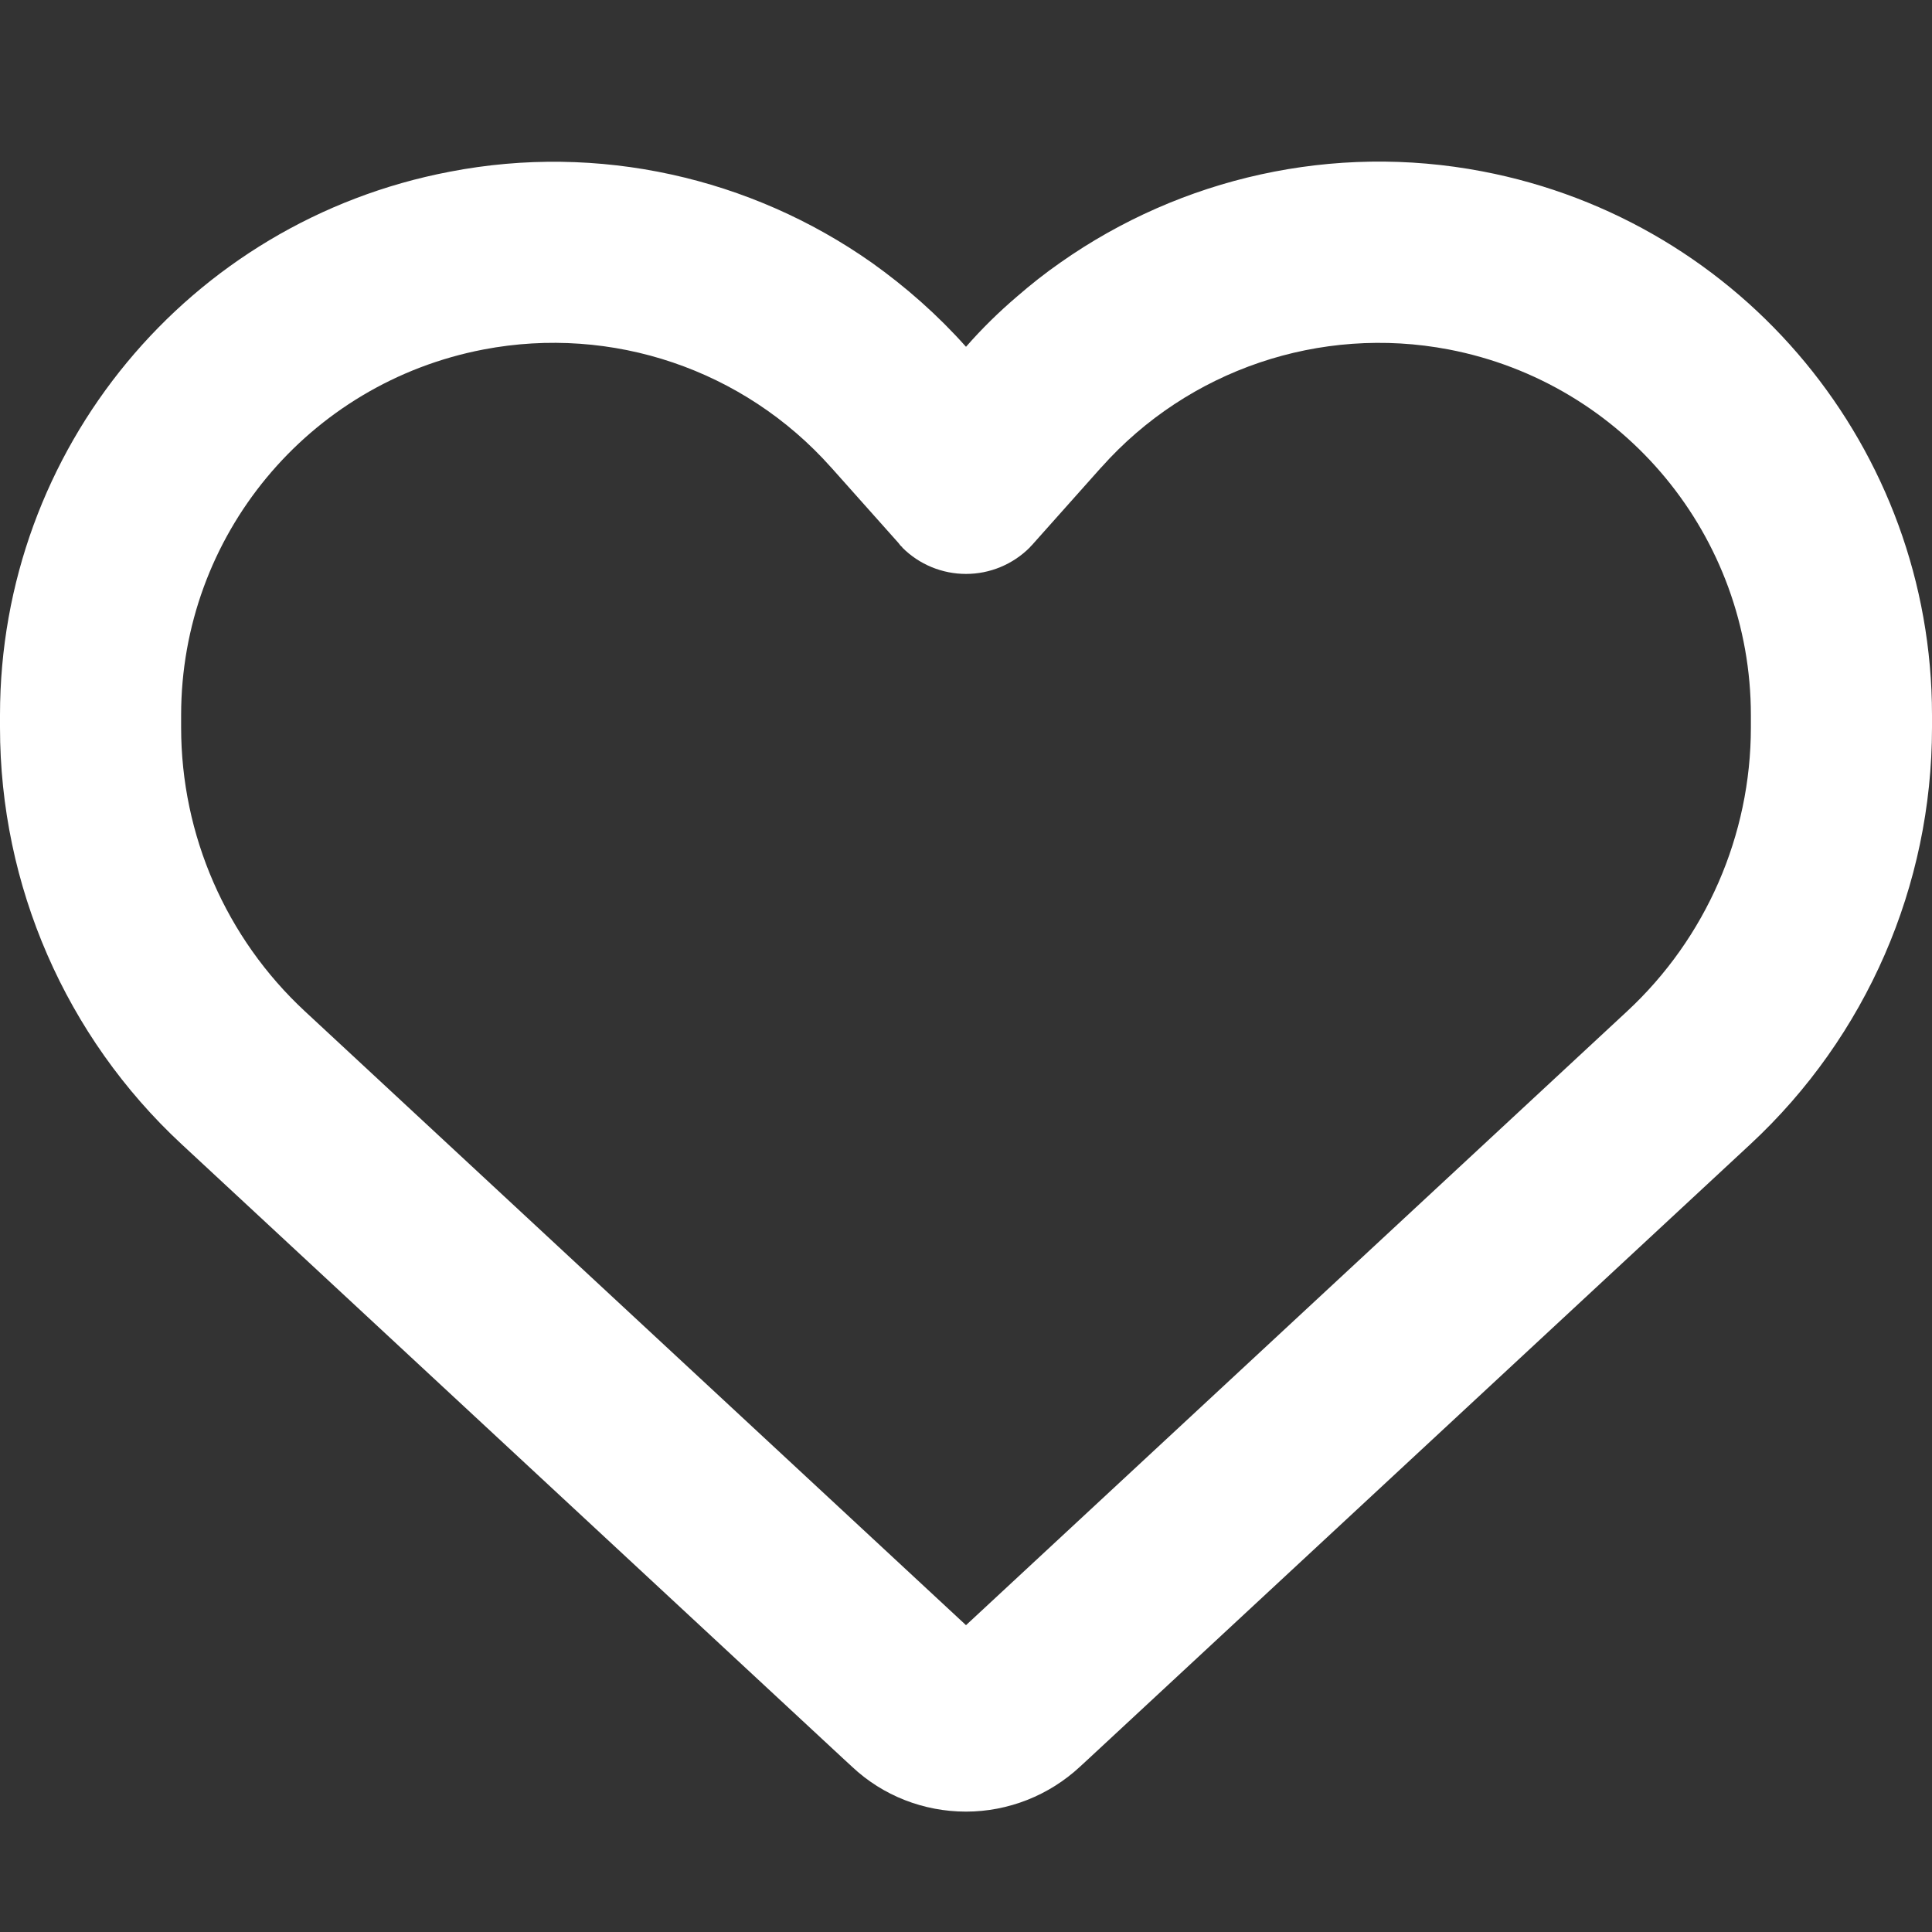 <svg width="16" height="16" viewBox="0 0 16 16" fill="none" xmlns="http://www.w3.org/2000/svg">
<rect x="0" y="0" width="16" height="16" fill="#333333" stroke="none"/>
<path d="M7.056 14.631L6.978 14.559L1.503 9.475C0.544 8.584 0 7.334 0 6.025V5.922C0 3.722 1.562 1.834 3.725 1.422C4.956 1.184 6.216 1.469 7.219 2.175C7.5 2.375 7.763 2.606 8 2.872C8.131 2.722 8.272 2.584 8.422 2.456C8.537 2.356 8.656 2.262 8.781 2.175C9.784 1.469 11.044 1.184 12.275 1.419C14.438 1.831 16 3.722 16 5.922V6.025C16 7.334 15.456 8.584 14.497 9.475L9.022 14.559L8.944 14.631C8.688 14.869 8.35 15.003 8 15.003C7.65 15.003 7.312 14.872 7.056 14.631ZM7.472 4.531C7.459 4.522 7.45 4.509 7.441 4.497L6.884 3.872L6.881 3.869C6.159 3.059 5.069 2.691 4.006 2.894C2.55 3.172 1.5 4.441 1.5 5.922V6.025C1.5 6.916 1.872 7.769 2.525 8.375L8 13.459L13.475 8.375C14.128 7.769 14.5 6.916 14.5 6.025V5.922C14.5 4.444 13.45 3.172 11.997 2.894C10.934 2.691 9.841 3.062 9.122 3.869C9.122 3.869 9.122 3.869 9.119 3.872C9.116 3.875 9.119 3.872 9.116 3.875L8.559 4.5C8.55 4.512 8.537 4.522 8.528 4.534C8.387 4.675 8.197 4.753 8 4.753C7.803 4.753 7.612 4.675 7.472 4.534V4.531Z" fill="#fff"/>
</svg>

